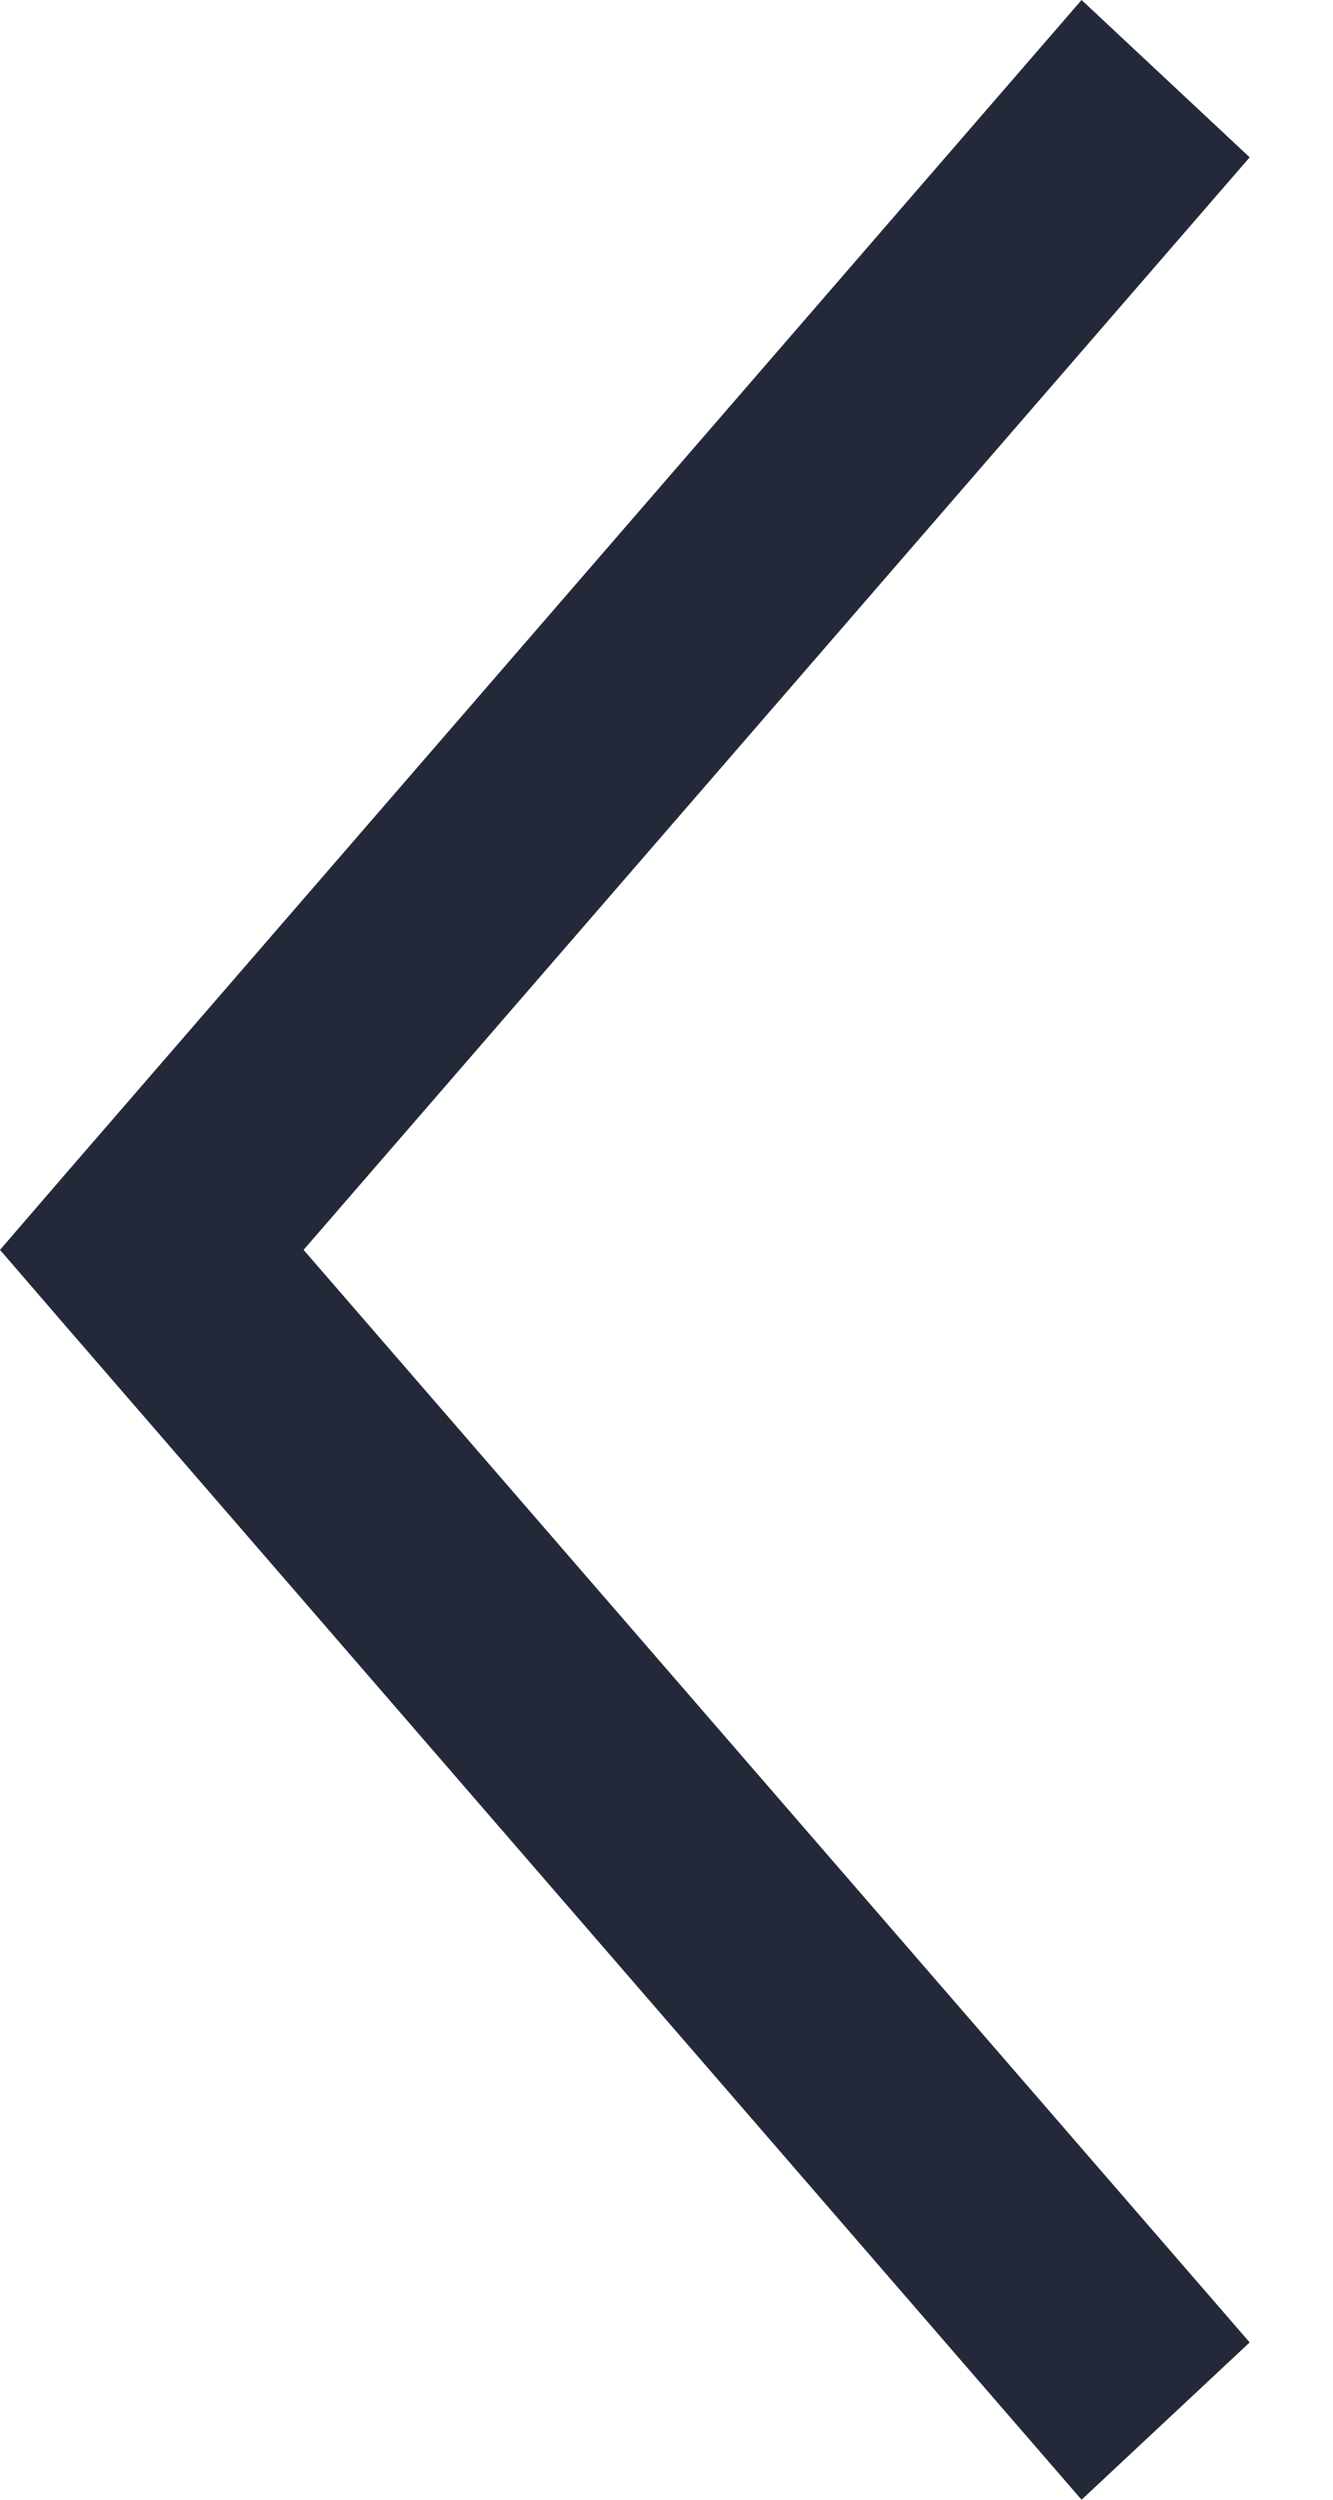 <?xml version="1.0" encoding="UTF-8"?>
<svg width="8px" height="15px" viewBox="0 0 8 15" version="1.1" xmlns="http://www.w3.org/2000/svg" xmlns:xlink="http://www.w3.org/1999/xlink">
    <title>Path Copy 3</title>
    <g id="Produkt-–-Detail" stroke="none" stroke-width="1" fill="none" fill-rule="evenodd">
        <g id="NEXUS-Magazin-Detail-01" transform="translate(-1110, -1487)" fill="#24293A" fill-rule="nonzero">
            <g id="Group-2" transform="translate(260, 1481)">
                <g id="Group-3" transform="translate(850, 6)">
                    <polygon id="Path-Copy-3" transform="translate(3.75, 7.5) rotate(-270) translate(-3.75, -7.5) " points="3.75 11.25 4.222 10.843 11.25 4.759 10.306 3.75 3.75 9.428 -2.806 3.75 -3.75 4.759 3.278 10.843"></polygon>
                </g>
            </g>
        </g>
    </g>
</svg>